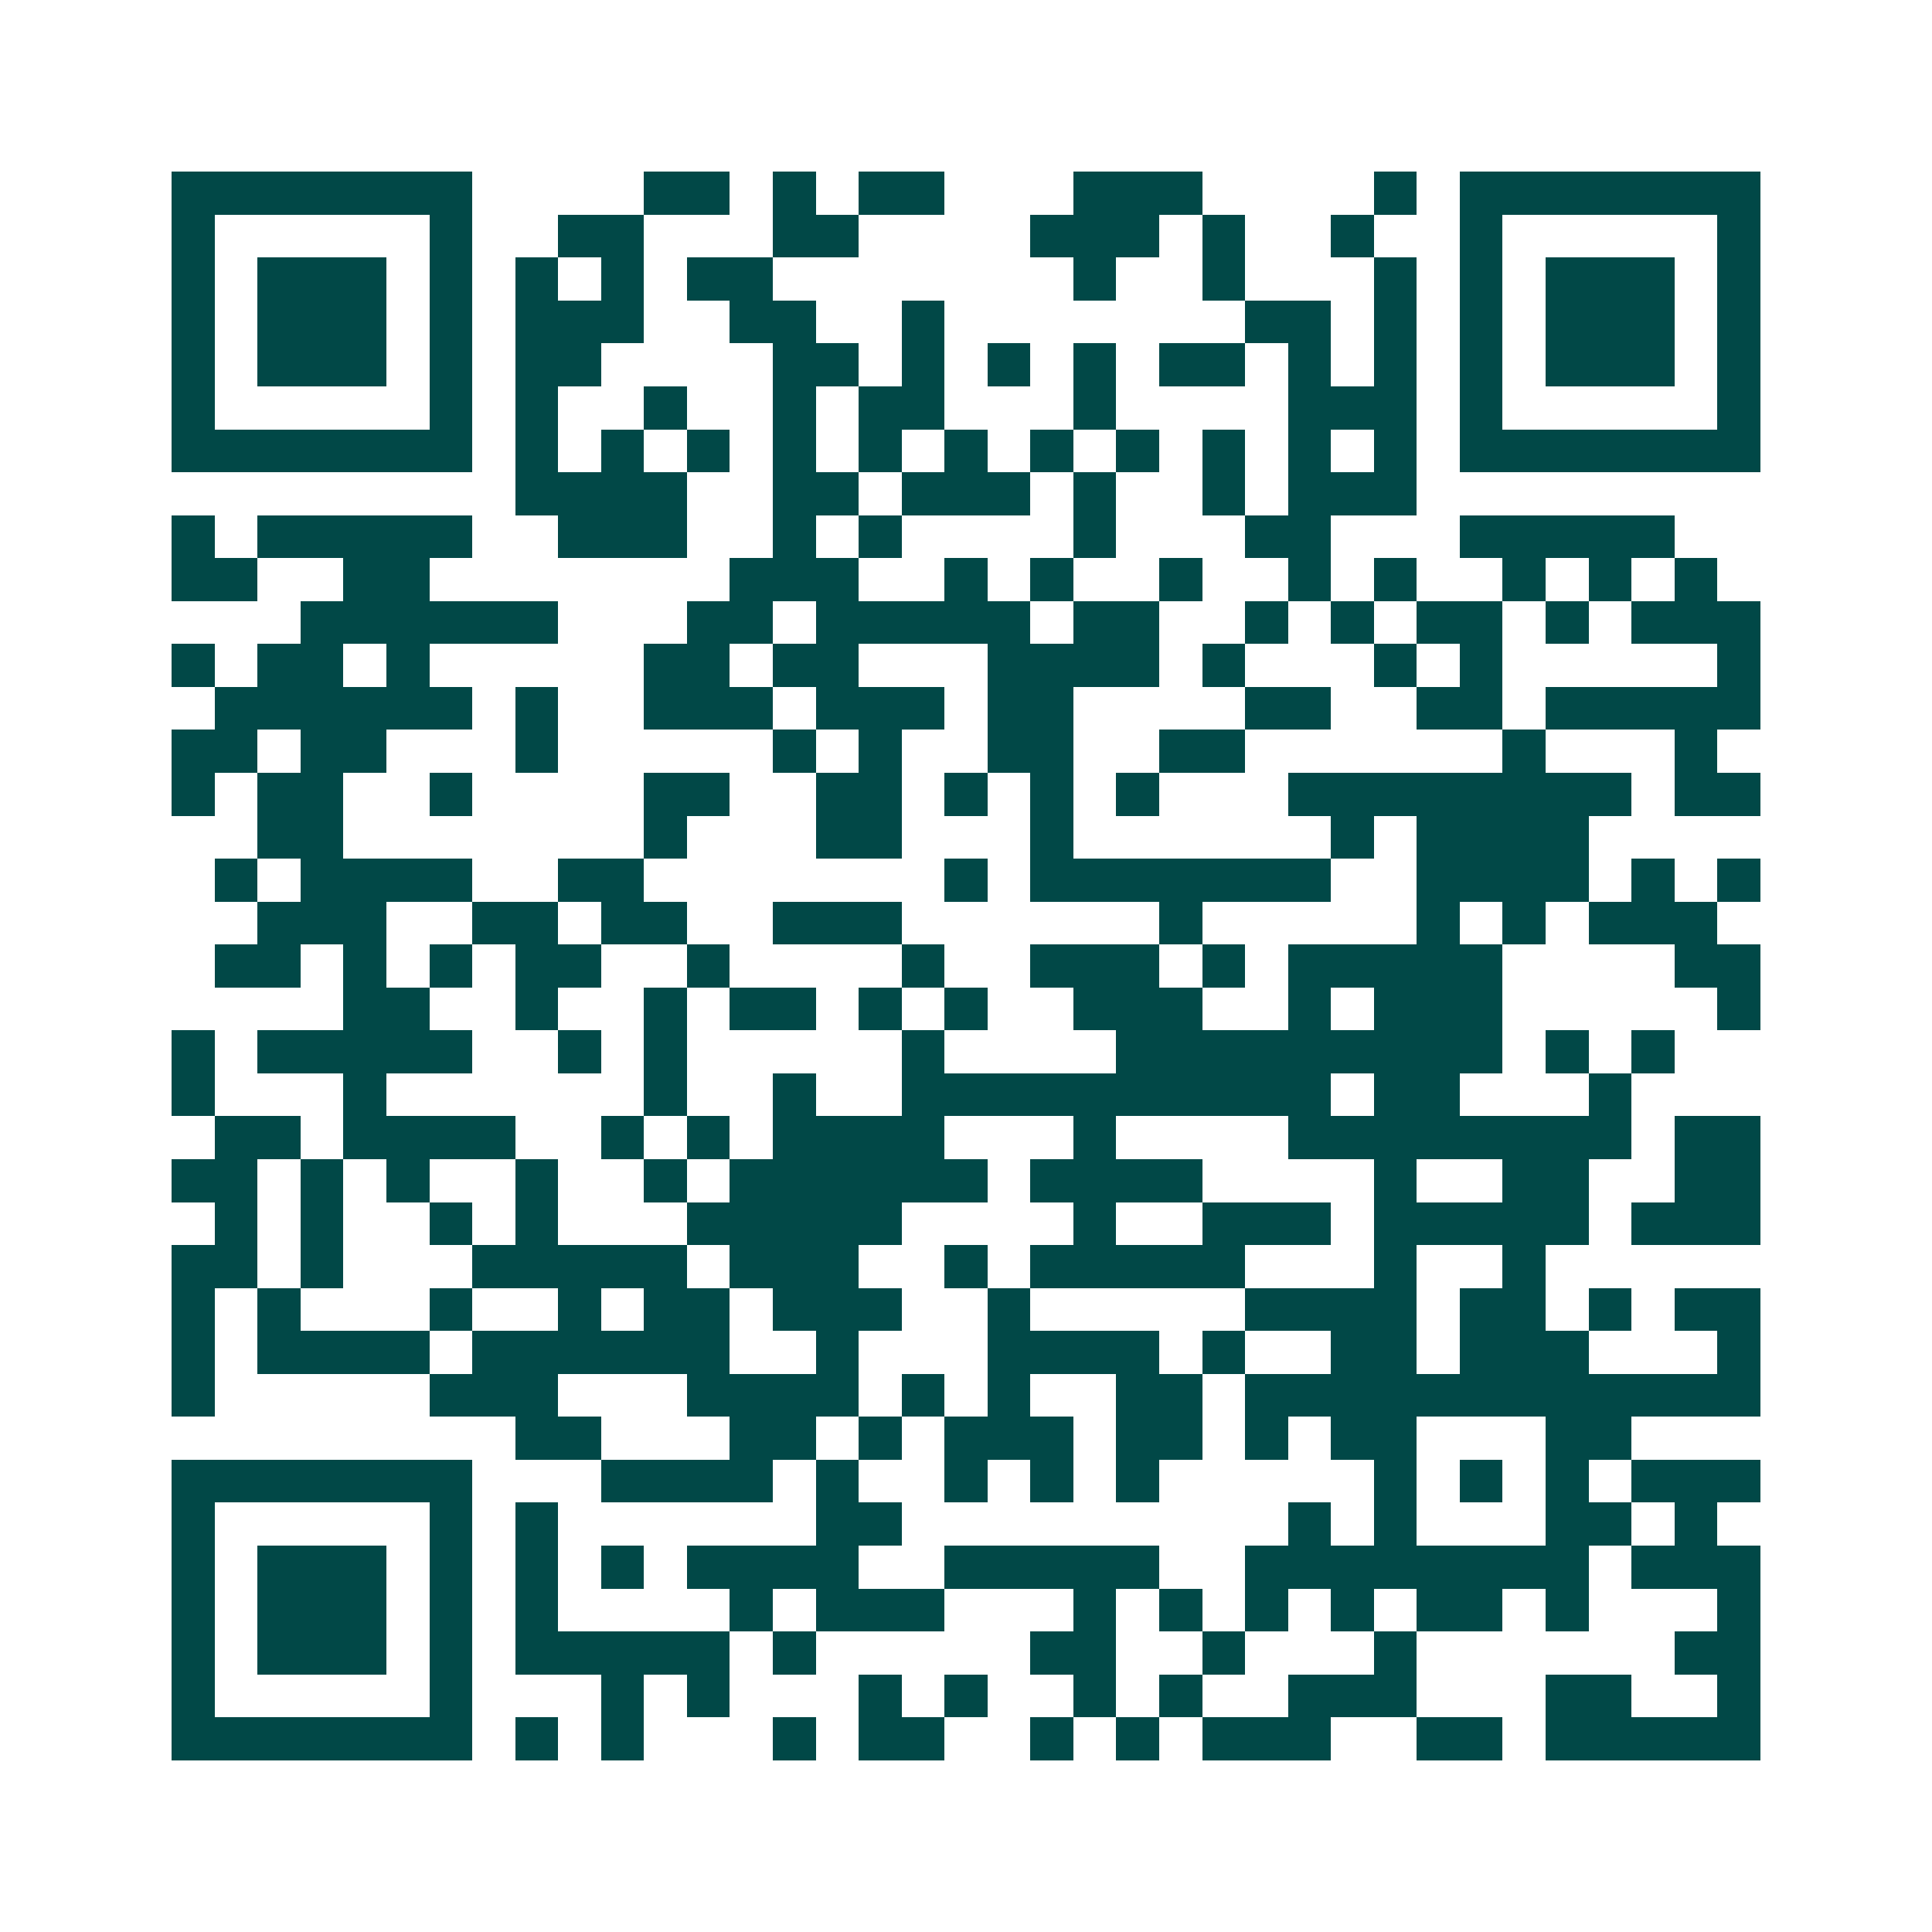 <svg xmlns="http://www.w3.org/2000/svg" width="200" height="200" viewBox="0 0 45 45" shape-rendering="crispEdges"><path fill="#ffffff" d="M0 0h45v45H0z"/><path stroke="#014847" d="M4 4.5h7m4 0h2m1 0h1m1 0h2m3 0h3m4 0h1m1 0h7M4 5.5h1m5 0h1m2 0h2m3 0h2m4 0h3m1 0h1m2 0h1m2 0h1m5 0h1M4 6.5h1m1 0h3m1 0h1m1 0h1m1 0h1m1 0h2m7 0h1m2 0h1m3 0h1m1 0h1m1 0h3m1 0h1M4 7.5h1m1 0h3m1 0h1m1 0h3m2 0h2m2 0h1m7 0h2m1 0h1m1 0h1m1 0h3m1 0h1M4 8.5h1m1 0h3m1 0h1m1 0h2m4 0h2m1 0h1m1 0h1m1 0h1m1 0h2m1 0h1m1 0h1m1 0h1m1 0h3m1 0h1M4 9.5h1m5 0h1m1 0h1m2 0h1m2 0h1m1 0h2m3 0h1m4 0h3m1 0h1m5 0h1M4 10.5h7m1 0h1m1 0h1m1 0h1m1 0h1m1 0h1m1 0h1m1 0h1m1 0h1m1 0h1m1 0h1m1 0h1m1 0h7M12 11.5h4m2 0h2m1 0h3m1 0h1m2 0h1m1 0h3M4 12.5h1m1 0h5m2 0h3m2 0h1m1 0h1m4 0h1m3 0h2m3 0h5M4 13.5h2m2 0h2m7 0h3m2 0h1m1 0h1m2 0h1m2 0h1m1 0h1m2 0h1m1 0h1m1 0h1M7 14.5h6m3 0h2m1 0h5m1 0h2m2 0h1m1 0h1m1 0h2m1 0h1m1 0h3M4 15.5h1m1 0h2m1 0h1m5 0h2m1 0h2m3 0h4m1 0h1m3 0h1m1 0h1m5 0h1M5 16.5h6m1 0h1m2 0h3m1 0h3m1 0h2m4 0h2m2 0h2m1 0h5M4 17.5h2m1 0h2m3 0h1m5 0h1m1 0h1m2 0h2m2 0h2m6 0h1m3 0h1M4 18.5h1m1 0h2m2 0h1m4 0h2m2 0h2m1 0h1m1 0h1m1 0h1m3 0h8m1 0h2M6 19.5h2m7 0h1m3 0h2m3 0h1m6 0h1m1 0h4M5 20.5h1m1 0h4m2 0h2m7 0h1m1 0h7m2 0h4m1 0h1m1 0h1M6 21.5h3m2 0h2m1 0h2m2 0h3m6 0h1m5 0h1m1 0h1m1 0h3M5 22.5h2m1 0h1m1 0h1m1 0h2m2 0h1m4 0h1m2 0h3m1 0h1m1 0h5m4 0h2M8 23.5h2m2 0h1m2 0h1m1 0h2m1 0h1m1 0h1m2 0h3m2 0h1m1 0h3m5 0h1M4 24.5h1m1 0h5m2 0h1m1 0h1m5 0h1m4 0h9m1 0h1m1 0h1M4 25.5h1m3 0h1m6 0h1m2 0h1m2 0h10m1 0h2m3 0h1M5 26.5h2m1 0h4m2 0h1m1 0h1m1 0h4m3 0h1m4 0h8m1 0h2M4 27.5h2m1 0h1m1 0h1m2 0h1m2 0h1m1 0h6m1 0h4m4 0h1m2 0h2m2 0h2M5 28.5h1m1 0h1m2 0h1m1 0h1m3 0h5m4 0h1m2 0h3m1 0h5m1 0h3M4 29.5h2m1 0h1m3 0h5m1 0h3m2 0h1m1 0h5m3 0h1m2 0h1M4 30.5h1m1 0h1m3 0h1m2 0h1m1 0h2m1 0h3m2 0h1m5 0h4m1 0h2m1 0h1m1 0h2M4 31.5h1m1 0h4m1 0h6m2 0h1m3 0h4m1 0h1m2 0h2m1 0h3m3 0h1M4 32.5h1m5 0h3m3 0h4m1 0h1m1 0h1m2 0h2m1 0h12M12 33.5h2m3 0h2m1 0h1m1 0h3m1 0h2m1 0h1m1 0h2m3 0h2M4 34.5h7m3 0h4m1 0h1m2 0h1m1 0h1m1 0h1m5 0h1m1 0h1m1 0h1m1 0h3M4 35.5h1m5 0h1m1 0h1m6 0h2m9 0h1m1 0h1m3 0h2m1 0h1M4 36.5h1m1 0h3m1 0h1m1 0h1m1 0h1m1 0h4m2 0h5m2 0h8m1 0h3M4 37.5h1m1 0h3m1 0h1m1 0h1m4 0h1m1 0h3m3 0h1m1 0h1m1 0h1m1 0h1m1 0h2m1 0h1m3 0h1M4 38.5h1m1 0h3m1 0h1m1 0h5m1 0h1m5 0h2m2 0h1m3 0h1m6 0h2M4 39.5h1m5 0h1m3 0h1m1 0h1m3 0h1m1 0h1m2 0h1m1 0h1m2 0h3m3 0h2m2 0h1M4 40.5h7m1 0h1m1 0h1m3 0h1m1 0h2m2 0h1m1 0h1m1 0h3m2 0h2m1 0h5"/></svg>
